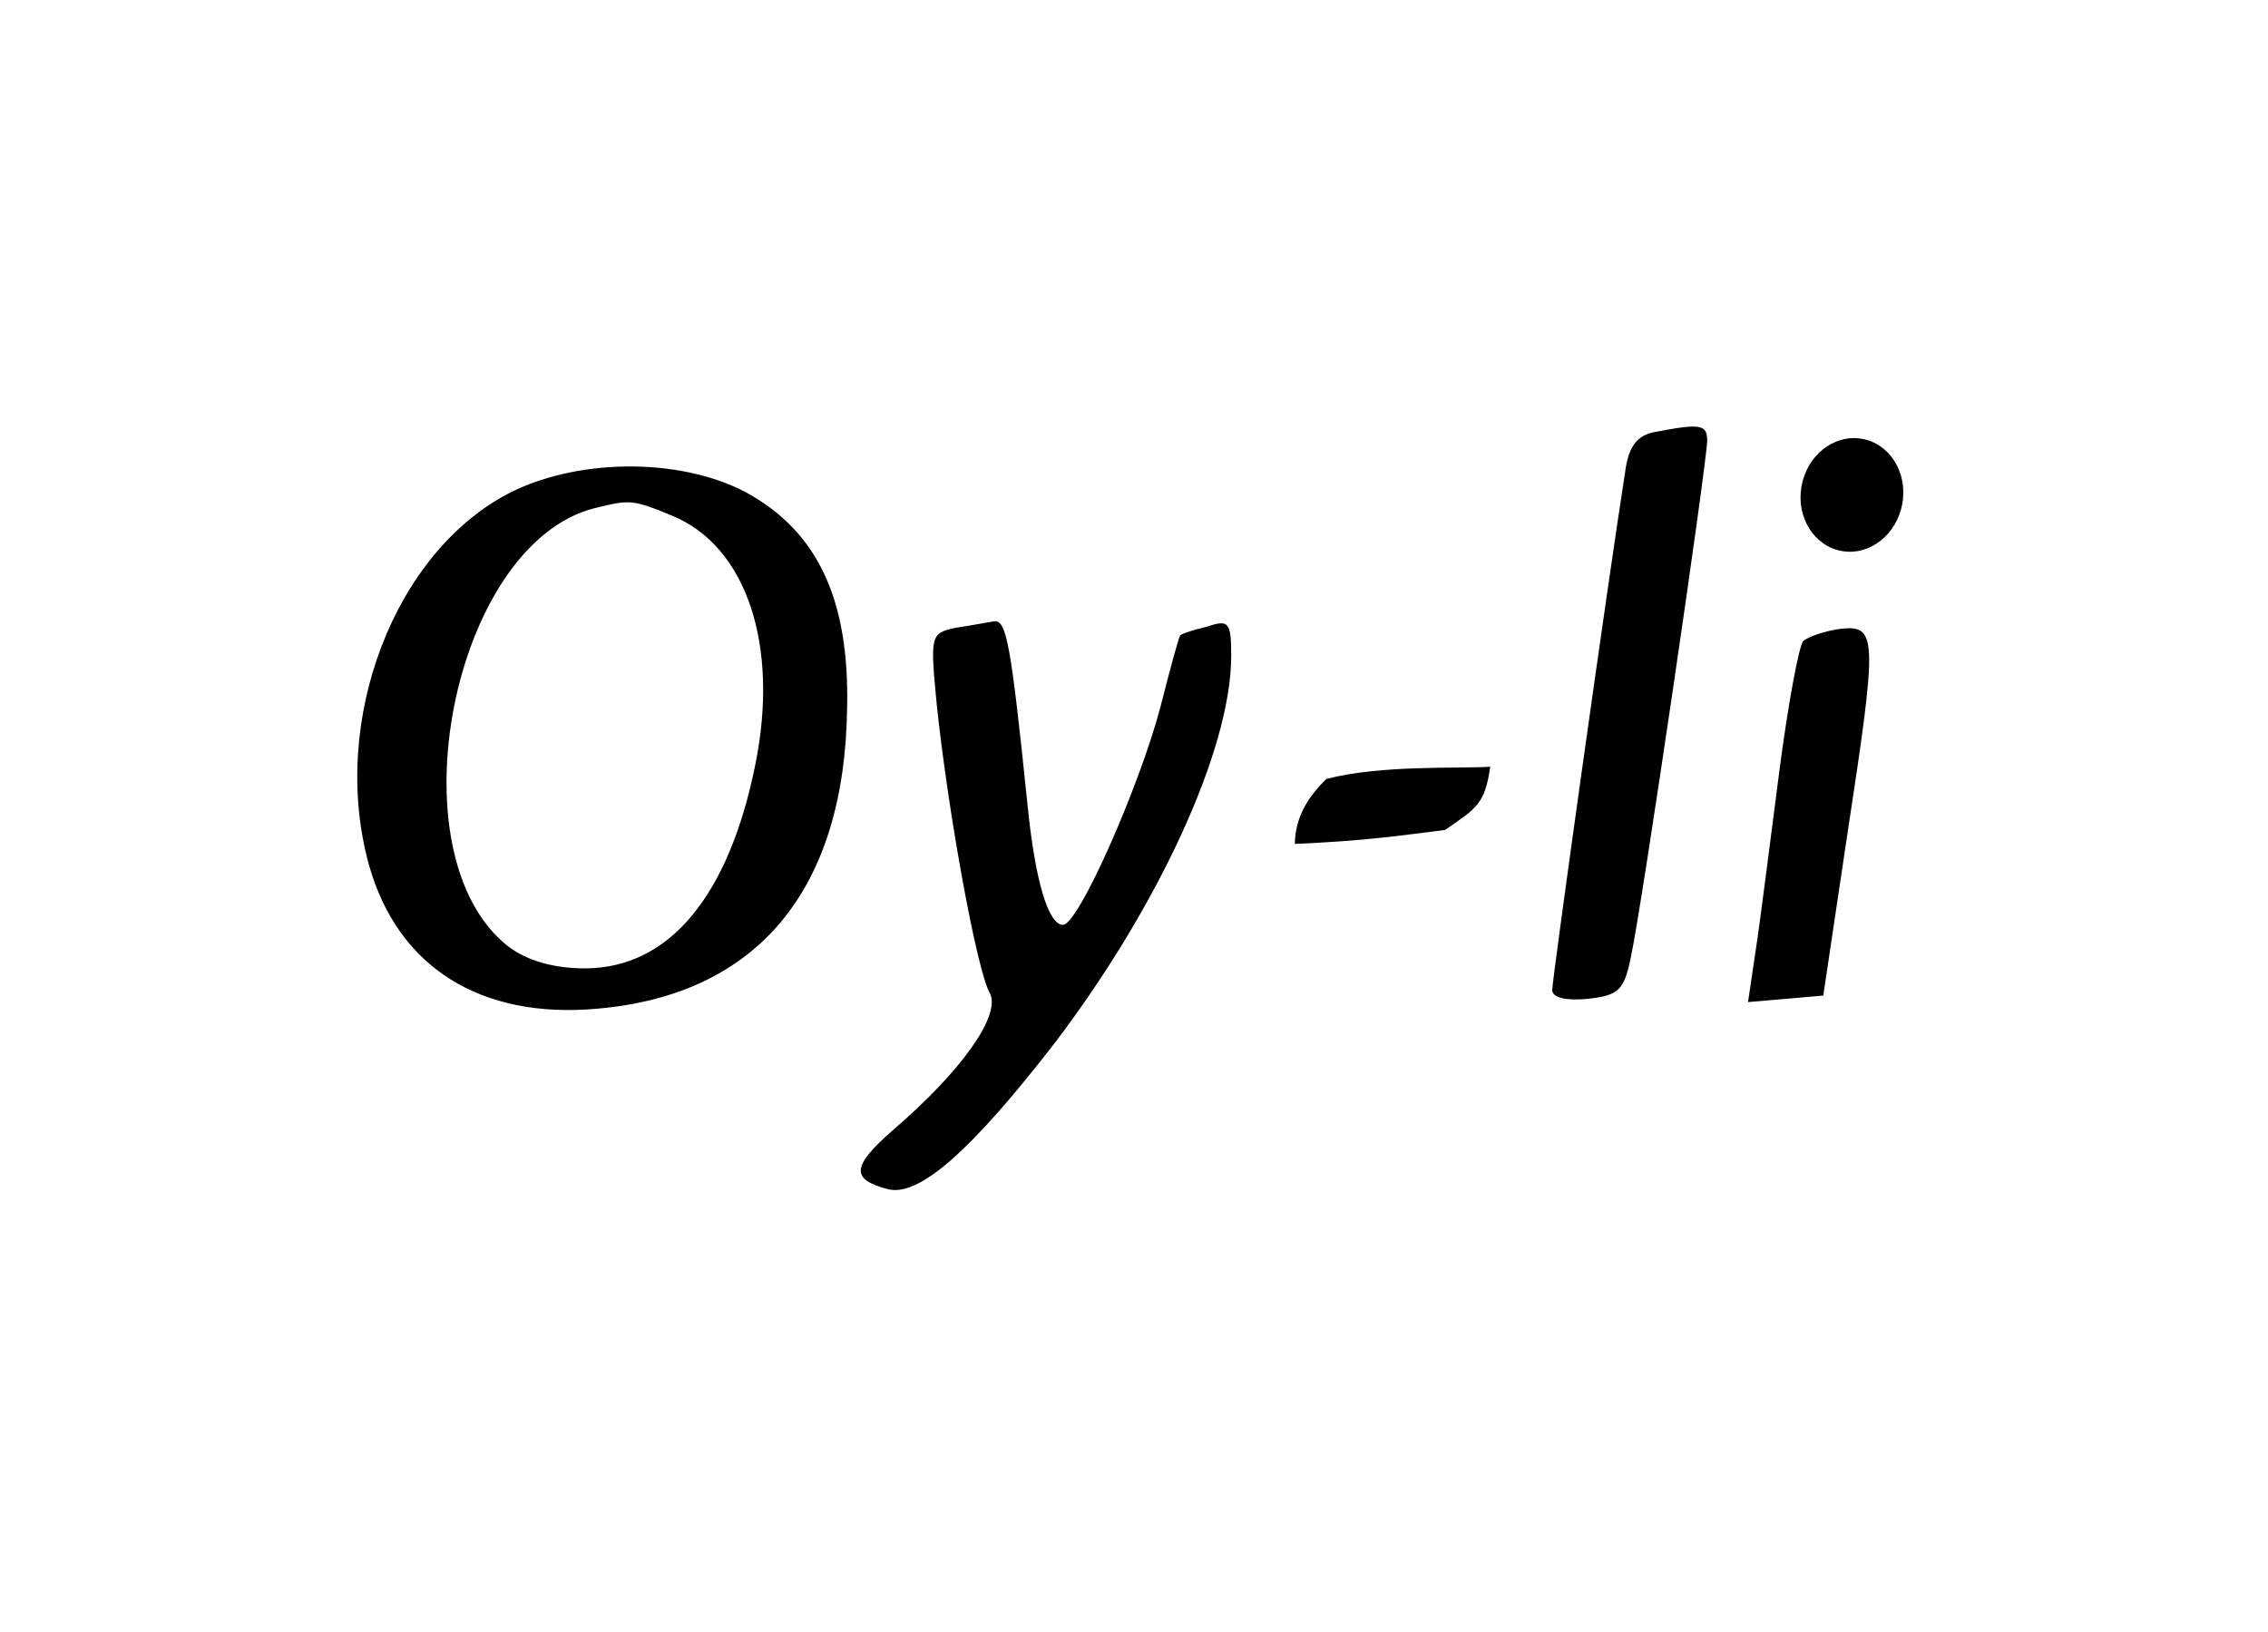 <?xml version="1.0" encoding="UTF-8"?> <svg xmlns="http://www.w3.org/2000/svg" width="107" height="77" viewBox="0 0 107 77" fill="none"> <path d="M78.087 20.379C77.251 20.533 76.833 21.047 76.677 22.227C75.841 27.566 73.231 46.2 73.231 46.713C73.231 47.073 73.909 47.227 74.901 47.124C76.364 46.97 76.625 46.713 76.938 45.173C77.46 42.812 80.541 21.765 80.541 20.79C80.541 20.02 80.228 19.969 78.087 20.379Z" fill="black"></path> <path d="M24.144 23.203C18.609 25.974 15.528 34.034 17.408 40.81C18.766 45.635 22.682 48.099 28.217 47.586C35.736 46.919 39.861 41.99 39.966 33.367C40.07 28.336 38.608 25.204 35.423 23.357C32.394 21.611 27.486 21.56 24.144 23.203ZM31.715 24.332C35.214 25.769 36.781 30.441 35.632 36.087C34.379 42.298 31.559 45.687 27.59 45.687C26.128 45.687 24.875 45.327 23.987 44.66C18.453 40.348 21.324 25.666 28.06 23.973C29.731 23.562 29.836 23.562 31.715 24.332Z" fill="black"></path> <path d="M45.084 29.619C43.883 29.876 43.883 29.979 44.196 33.264C44.719 38.243 46.076 45.789 46.703 46.867C47.225 47.894 45.397 50.512 42.108 53.335C40.176 55.029 40.123 55.645 41.899 56.107C43.361 56.467 45.815 54.311 49.784 49.177C54.692 42.709 58.086 35.317 58.086 30.954C58.086 29.363 57.982 29.209 56.937 29.568C56.258 29.722 55.684 29.927 55.684 29.979C55.632 29.979 55.214 31.519 54.744 33.367C53.752 37.114 50.88 43.633 50.149 43.633C49.47 43.633 48.844 41.631 48.478 37.987C47.695 30.389 47.486 29.26 46.912 29.311C46.598 29.363 45.763 29.517 45.084 29.619Z" fill="black"></path> <path d="M86.803 29.671C86.072 29.774 85.341 30.03 85.08 30.236C84.871 30.441 84.349 33.264 83.931 36.498C83.513 39.681 83.043 43.48 82.834 44.814L82.469 47.278L84.244 47.124L86.019 46.97L87.168 39.27C88.578 30.03 88.578 29.466 86.803 29.671Z" fill="black"></path> <ellipse rx="2.414" ry="2.691" transform="matrix(0.986 0.165 -0.171 0.985 87.37 23.35)" fill="black"></ellipse> <path d="M61.088 39.816C61.106 38.58 61.683 37.624 62.573 36.752C65.151 36.078 68.823 36.27 70.307 36.174C70.052 37.931 69.671 38.131 68.17 39.158C65.869 39.447 64.368 39.671 61.088 39.816Z" fill="black"></path> </svg> 